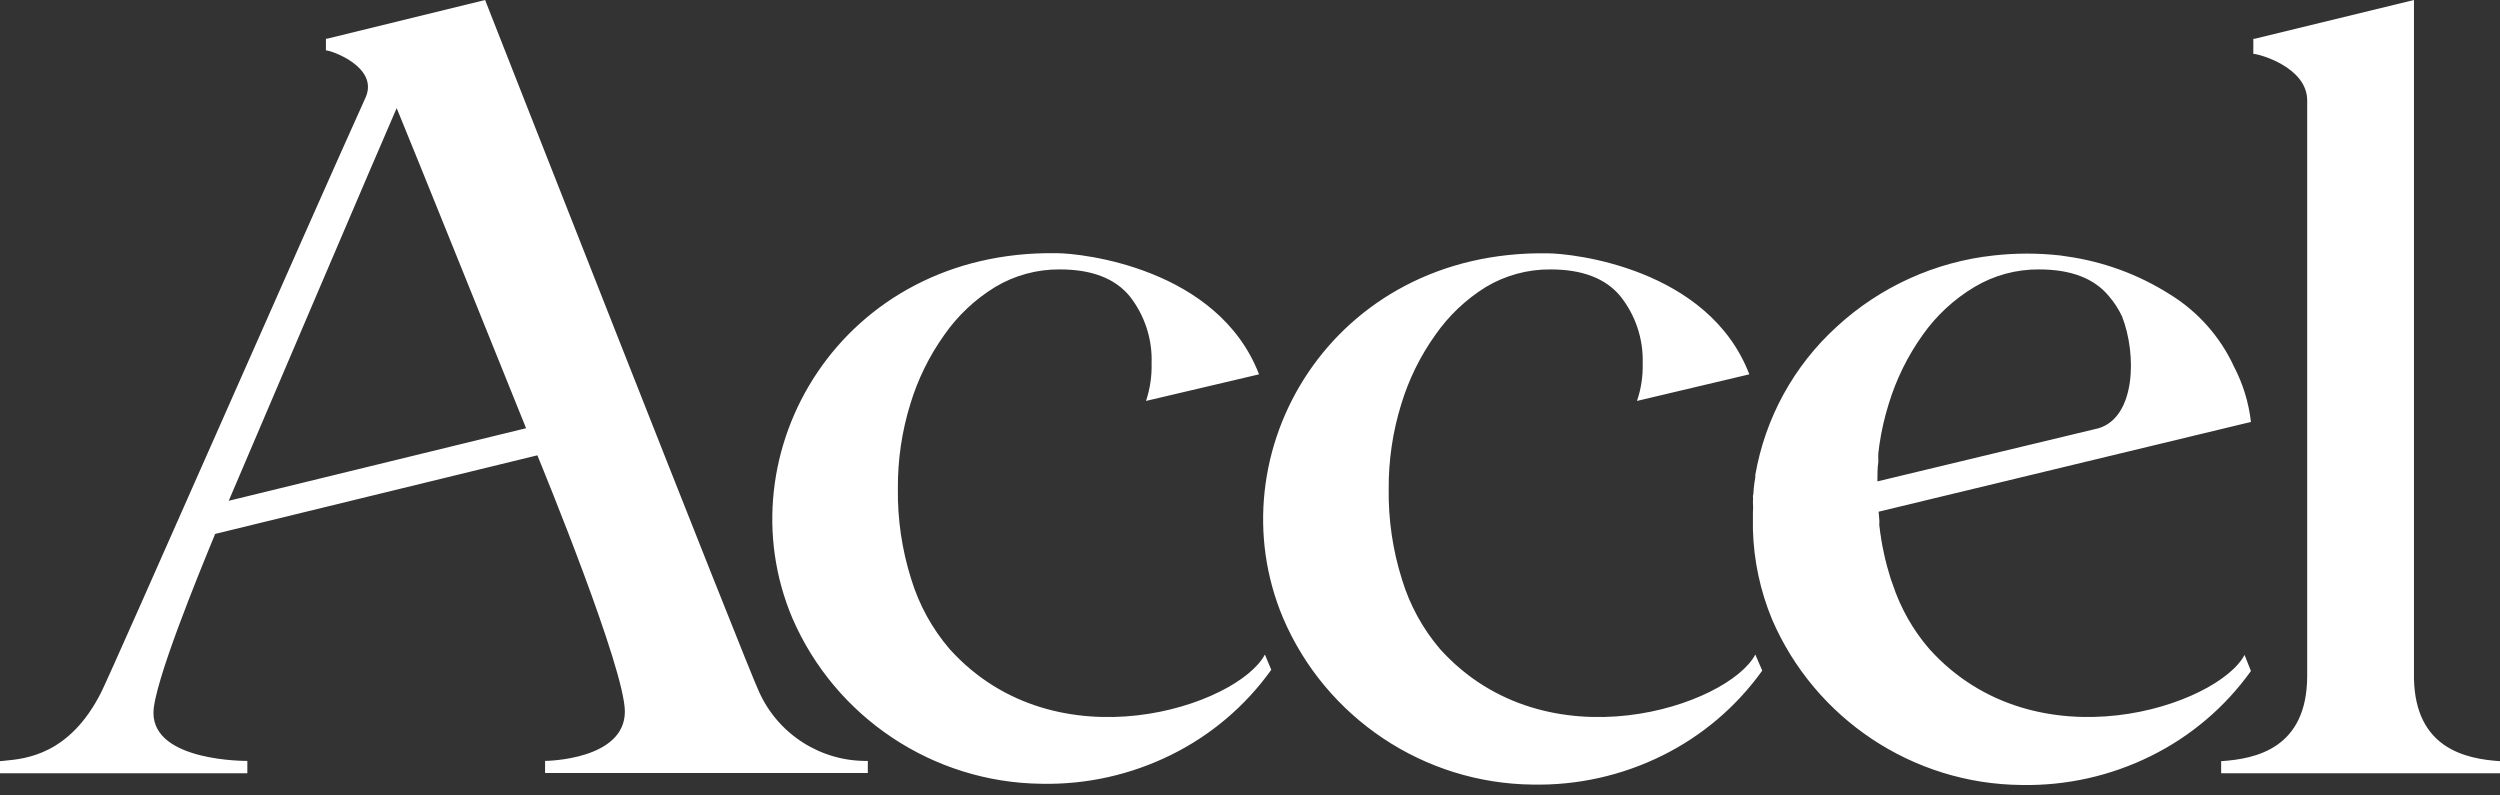 <svg width="220" height="70" viewBox="0 0 220 70" fill="none" xmlns="http://www.w3.org/2000/svg"><rect x="0" y="0" width="220" height="70" fill="#333333" stroke="none"/><path fill-rule="evenodd" clip-rule="evenodd" d="M28.787 3.405L42.689 0C42.689 0 65.942 59.189 66.796 60.874C68.478 64.629 72.255 67.03 76.368 66.96V68.024H47.967V66.96C48.213 66.96 54.988 66.831 54.988 62.618C54.988 58.846 47.841 41.417 47.318 40.141C47.301 40.098 47.291 40.074 47.288 40.068L18.934 46.984C18.9 47.067 18.863 47.156 18.824 47.252C17.528 50.403 13.504 60.191 13.504 62.735C13.504 67.053 21.766 66.96 21.766 66.96V68.048H0V66.983C0.113 66.971 0.236 66.959 0.369 66.947C2.274 66.771 6.126 66.415 8.894 60.945C9.356 60.045 14.08 49.361 19.287 37.588C24.236 26.397 29.621 14.222 32.193 8.531C33.304 5.898 29.173 4.435 28.682 4.435V3.405H28.787ZM20.128 44.07L46.305 37.681H46.294C46.294 37.681 35.504 10.906 34.907 9.514C34.51 10.356 20.268 43.731 20.128 44.07ZM212.429 59.681V0L198.386 3.417H198.293V4.739C198.784 4.739 203.032 5.91 203.032 8.835V59.47C203.032 65.859 198.515 66.784 195.461 66.983V68.048H220V66.983C216.957 66.784 212.534 65.848 212.429 59.681ZM111.311 57.598C108.97 62.068 93.009 67.556 83.577 57.13C82.03 55.328 80.875 53.224 80.183 50.951C79.37 48.374 78.974 45.684 79.013 42.982C78.995 40.459 79.366 37.949 80.113 35.539C80.774 33.361 81.786 31.307 83.109 29.454C84.294 27.761 85.815 26.331 87.579 25.253C89.297 24.227 91.265 23.692 93.266 23.708C96.059 23.708 98.103 24.489 99.398 26.049C100.732 27.735 101.421 29.844 101.34 31.994C101.369 33.11 101.202 34.223 100.849 35.282L110.796 32.941C107.18 23.58 95.197 22.281 92.985 22.281C74.004 21.977 63.589 39.834 69.721 54.38C73.499 63.139 82.124 68.875 91.663 68.972C95.616 69.052 99.53 68.177 103.072 66.421C106.576 64.692 109.6 62.123 111.872 58.944L111.311 57.598ZM169.786 57.118C168.344 55.449 167.247 53.513 166.556 51.419L166.369 50.892L166.182 50.249L166.065 49.851L165.878 49.114L165.784 48.681C165.69 48.271 165.608 47.838 165.538 47.405C165.524 47.248 165.501 47.092 165.468 46.937L165.374 46.177C165.393 46.009 165.393 45.841 165.374 45.673L165.316 45.03L198.082 37.131C197.89 35.434 197.386 33.788 196.596 32.274C195.381 29.629 193.404 27.403 190.92 25.885C188.168 24.145 185.076 23.011 181.851 22.562L181.301 22.48C179.356 22.264 177.395 22.264 175.45 22.48C170.292 23.038 165.446 25.237 161.63 28.752C157.862 32.181 155.341 36.769 154.468 41.788V41.987C154.41 42.315 154.363 42.631 154.328 42.994C154.314 43.129 154.311 43.221 154.308 43.294C154.304 43.417 154.301 43.491 154.257 43.637C154.273 43.816 154.273 43.996 154.257 44.175C154.281 44.487 154.281 44.8 154.257 45.112V46.621C154.333 49.331 154.904 52.004 155.942 54.508C159.716 63.262 168.34 68.991 177.872 69.078C181.825 69.157 185.74 68.282 189.282 66.526C192.785 64.796 195.809 62.227 198.082 59.049L197.52 57.633C195.203 62.056 179.218 67.556 169.786 57.118ZM184.695 37.681L165.211 42.362C165.211 41.777 165.211 41.191 165.292 40.641V40.466C165.283 40.279 165.283 40.091 165.292 39.904L165.386 39.144C165.563 37.927 165.837 36.725 166.205 35.551C166.866 33.373 167.879 31.318 169.201 29.466C170.407 27.76 171.958 26.324 173.753 25.253C175.471 24.226 177.439 23.692 179.44 23.709C182.234 23.709 184.277 24.489 185.572 26.049C186.044 26.593 186.437 27.199 186.742 27.851C188.041 31.163 187.948 36.674 184.695 37.681ZM126.734 57.13C136.166 67.556 152.128 62.068 154.468 57.598L155.077 59.014C152.804 62.192 149.78 64.761 146.277 66.492C142.727 68.251 138.805 69.126 134.844 69.043C125.294 68.936 116.668 63.173 112.914 54.392C106.782 39.846 117.197 21.988 136.178 22.293C138.366 22.293 150.349 23.58 153.941 32.941L144.053 35.282C144.416 34.225 144.587 33.111 144.556 31.994C144.628 29.84 143.926 27.73 142.579 26.049C141.276 24.489 139.232 23.709 136.447 23.709C134.446 23.692 132.477 24.226 130.76 25.253C128.994 26.347 127.472 27.794 126.289 29.501C124.971 31.354 123.963 33.41 123.305 35.586C122.559 37.996 122.188 40.506 122.205 43.029C122.167 45.731 122.562 48.421 123.376 50.998C124.06 53.252 125.203 55.339 126.734 57.13Z" fill="white" style="fill:white;fill-opacity:1;"/></svg>